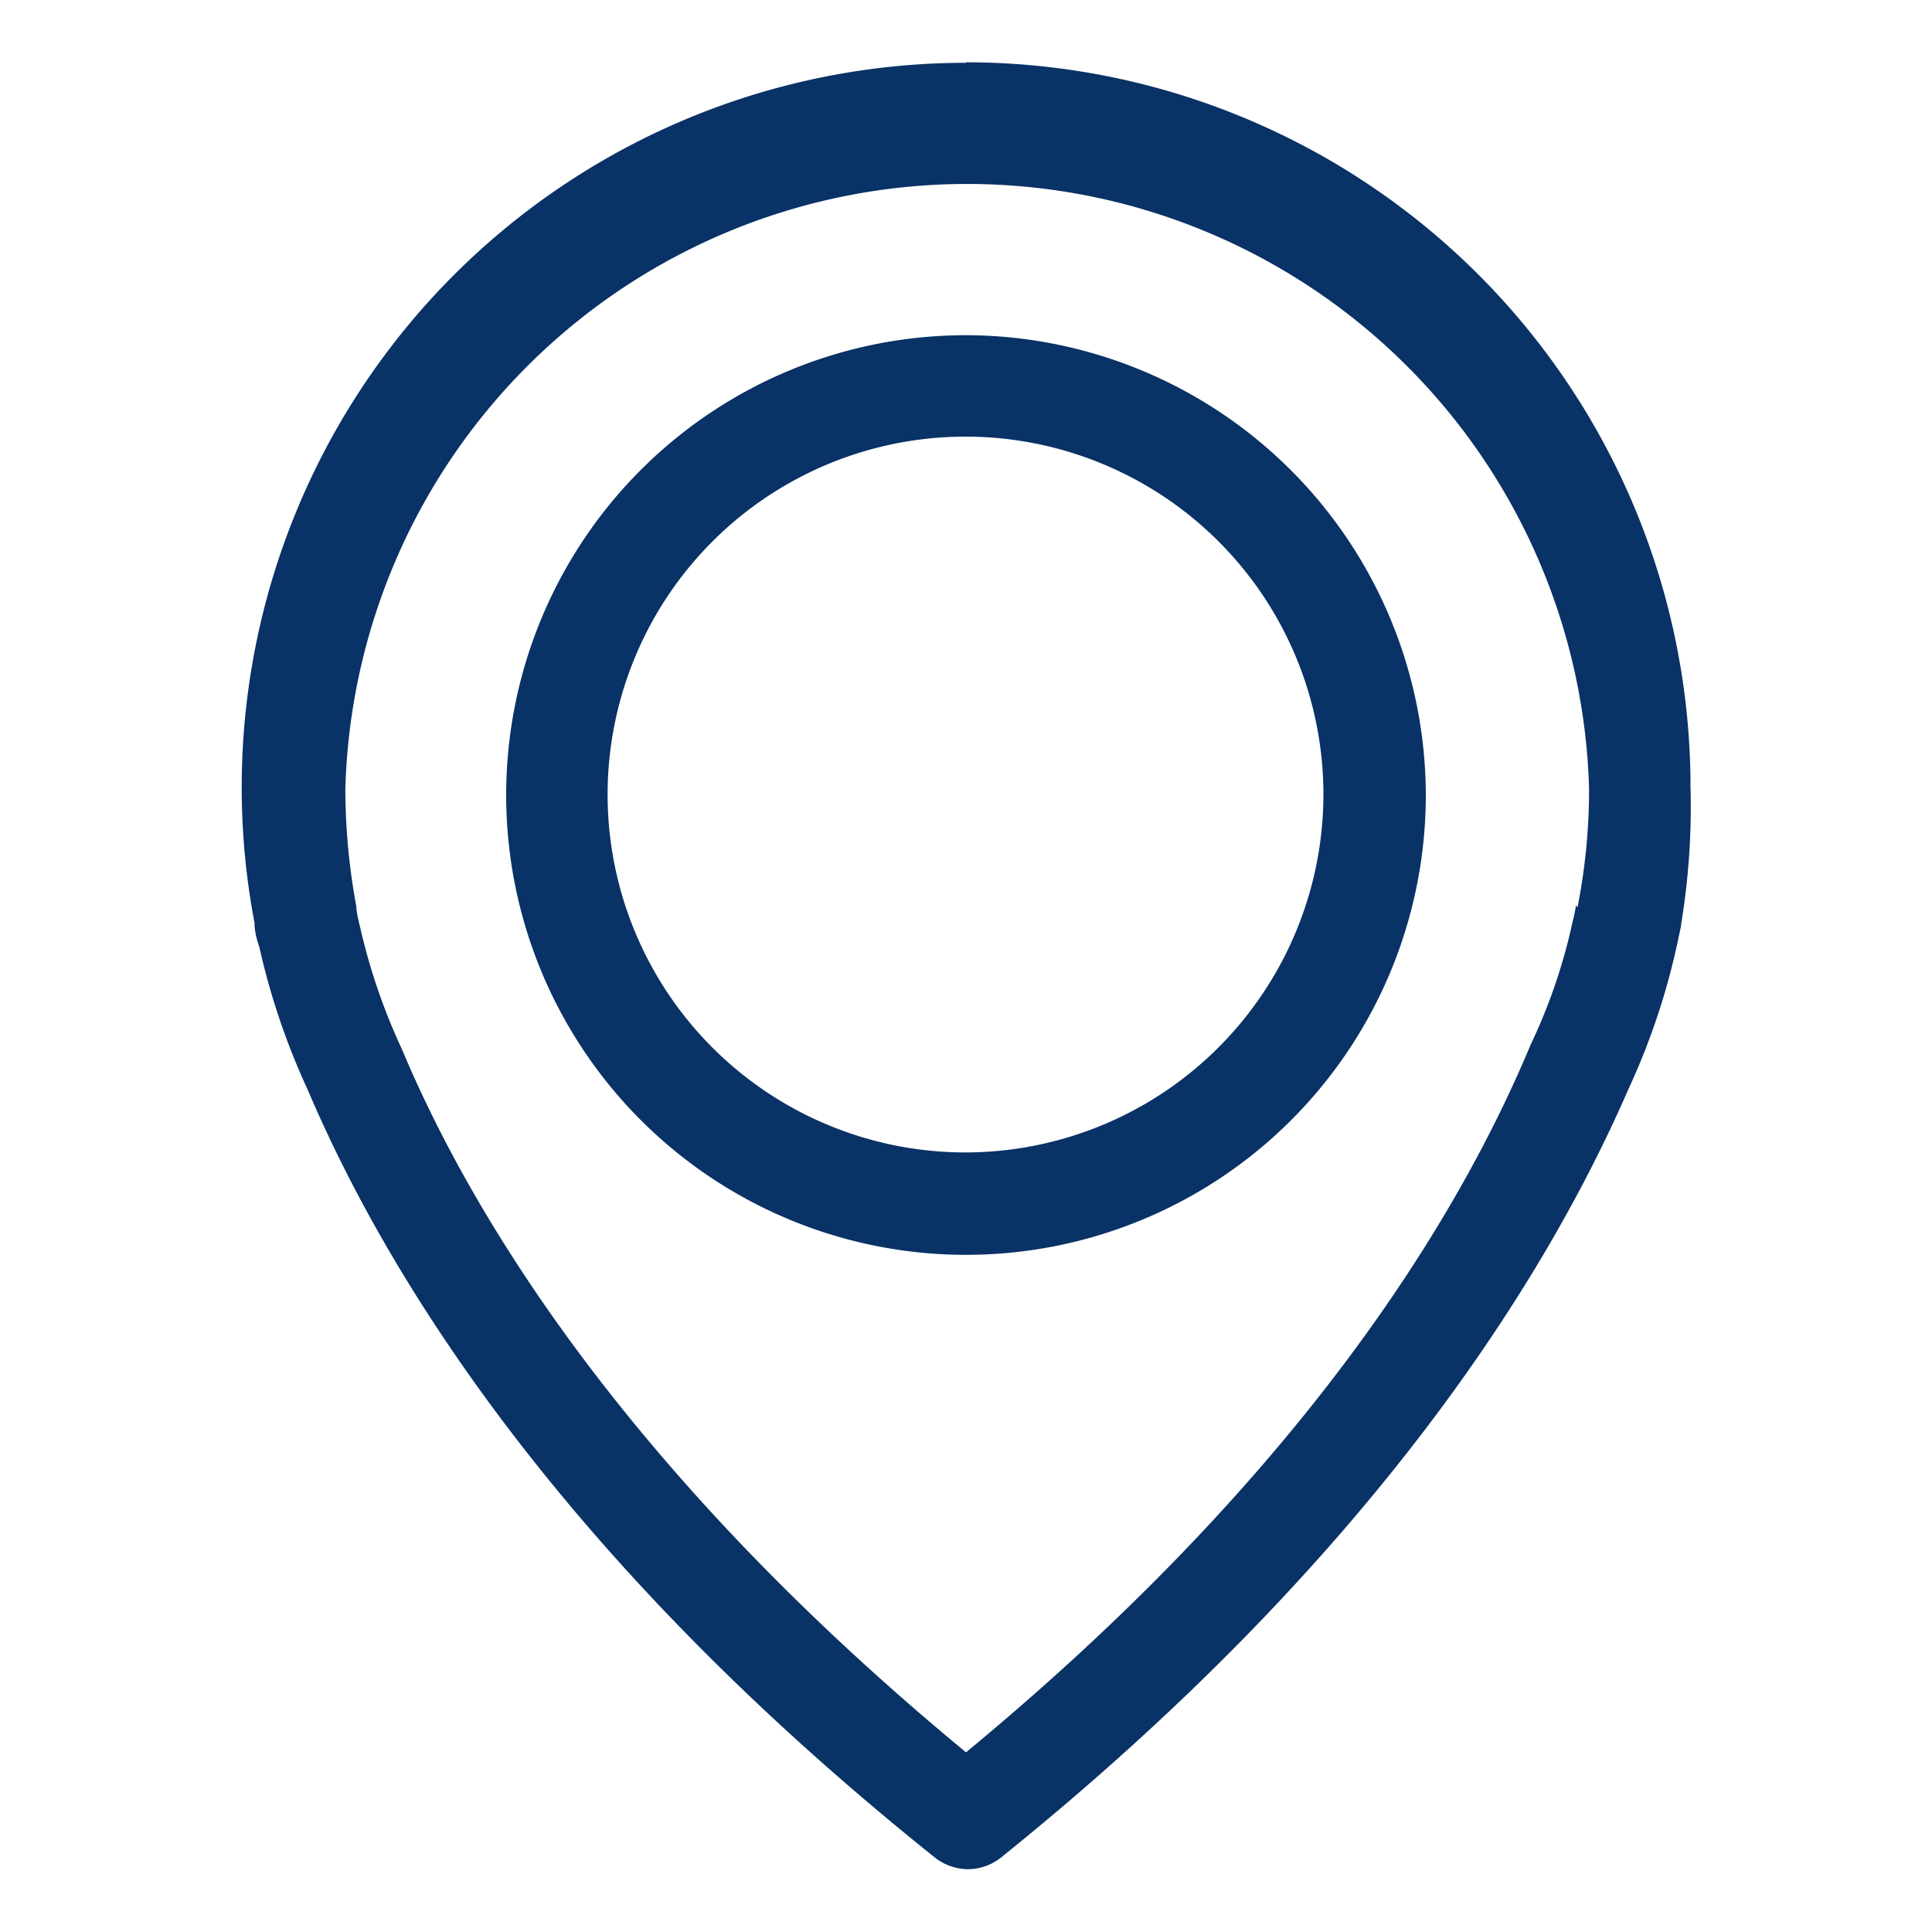 <?xml version="1.0" encoding="UTF-8"?>
<svg xmlns="http://www.w3.org/2000/svg" width="40" height="40" viewBox="0 0 40 40">
  <defs>
    <style>.cls-1{fill:#093266;}</style>
  </defs>
  <title>PPC_WEBSITE_Build_COVERPAGE</title>
  <g id="Header_NAV" data-name="Header / NAV">
    <path class="cls-1" d="M20,1.3A15,15,0,0,0,5.27,19.11c0,.05,0,.22.1.5a14.65,14.65,0,0,0,1,2.95c1.62,3.81,5.17,9.65,13,15.91a1.13,1.13,0,0,0,.67.23,1.11,1.11,0,0,0,.67-.23c7.78-6.26,11.34-12.1,13-15.91a14.44,14.44,0,0,0,1-2.95c.06-.28.1-.45.1-.5A14.88,14.88,0,0,0,35,16.29a15,15,0,0,0-15-15ZM32.63,18.74s0,0,0,0a3.31,3.31,0,0,1-.07.34v0a11.64,11.64,0,0,1-.87,2.55s0,0,0,0C30.2,25.2,27,30.5,20,36.28,13,30.5,9.78,25.2,8.32,21.72c0,0,0,0,0,0a12.58,12.58,0,0,1-.87-2.55v0a3.31,3.31,0,0,1-.07-.34.43.43,0,0,1,0-.05,13.38,13.38,0,0,1-.23-2.45,12.88,12.88,0,0,1,25.75,0,12.59,12.59,0,0,1-.24,2.46Zm0,0"></path>
    <path class="cls-1" d="M20,6.94a9.52,9.52,0,1,0,9.52,9.52A9.54,9.54,0,0,0,20,6.94Zm0,16.92a7.41,7.41,0,1,1,7.4-7.4,7.42,7.42,0,0,1-7.4,7.4Zm0,0"></path>
  </g>
</svg>
